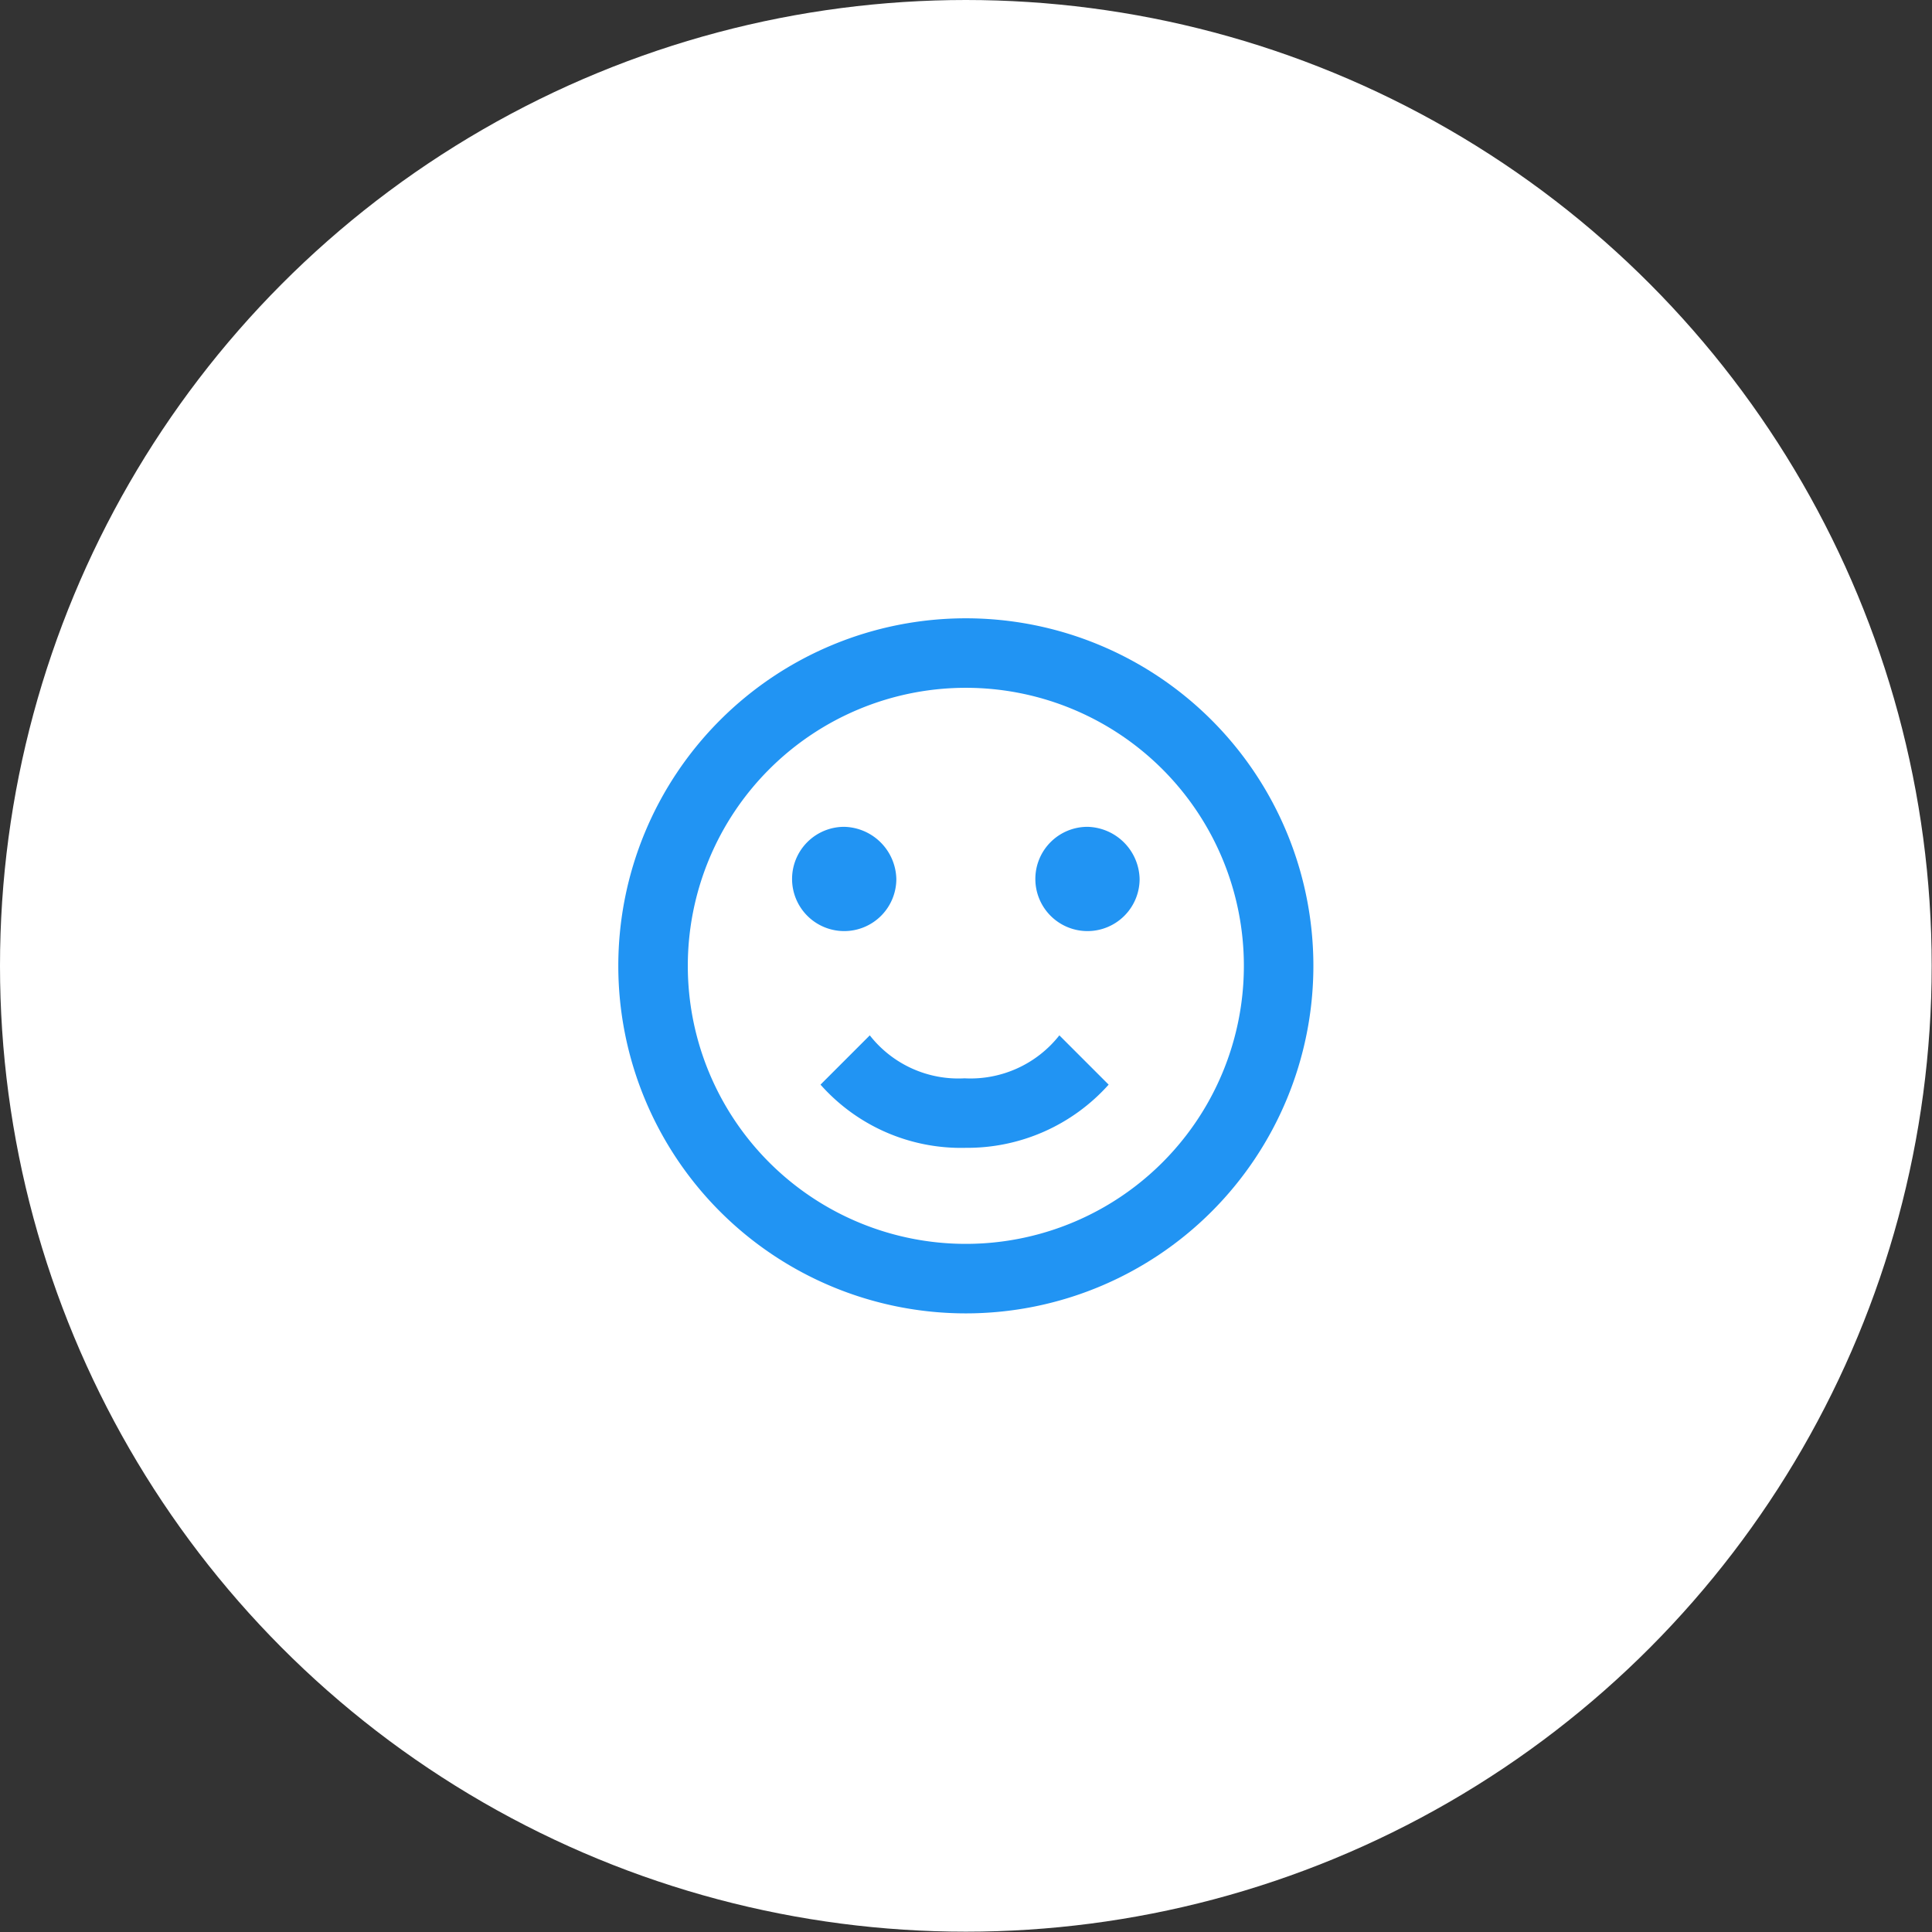 <svg xmlns="http://www.w3.org/2000/svg" viewBox="0 0 61.15 61.15"><rect x="0" y="0" width="61.15" height="61.15" fill="#333333" stroke="none"/><defs><style>.cls-1{fill:#fff;}.cls-2{fill:#2194f3;}</style></defs><title>Risorsa 98social</title><g id="Livello_2" data-name="Livello 2"><g id="Livello_1-2" data-name="Livello 1"><circle class="cls-1" cx="30.57" cy="30.57" r="30.57"/><path class="cls-2" d="M39.37,30.57a8.8,8.8,0,1,0-8.8,8.8A8.8,8.8,0,0,0,39.37,30.57Zm2.2,0a11,11,0,1,1-11-11A11,11,0,0,1,41.57,30.57Zm-13.2-2.75a1.65,1.65,0,1,1-1.65-1.65A1.69,1.69,0,0,1,28.37,27.82Zm7.7,0a1.65,1.65,0,1,1-1.65-1.65A1.69,1.69,0,0,1,36.07,27.82Zm-5.5,8.51a5.94,5.94,0,0,1-4.6-2l1.56-1.56a3.56,3.56,0,0,0,3,1.36,3.58,3.58,0,0,0,3-1.36l1.56,1.56A6,6,0,0,1,30.57,36.33Z"/></g></g></svg>